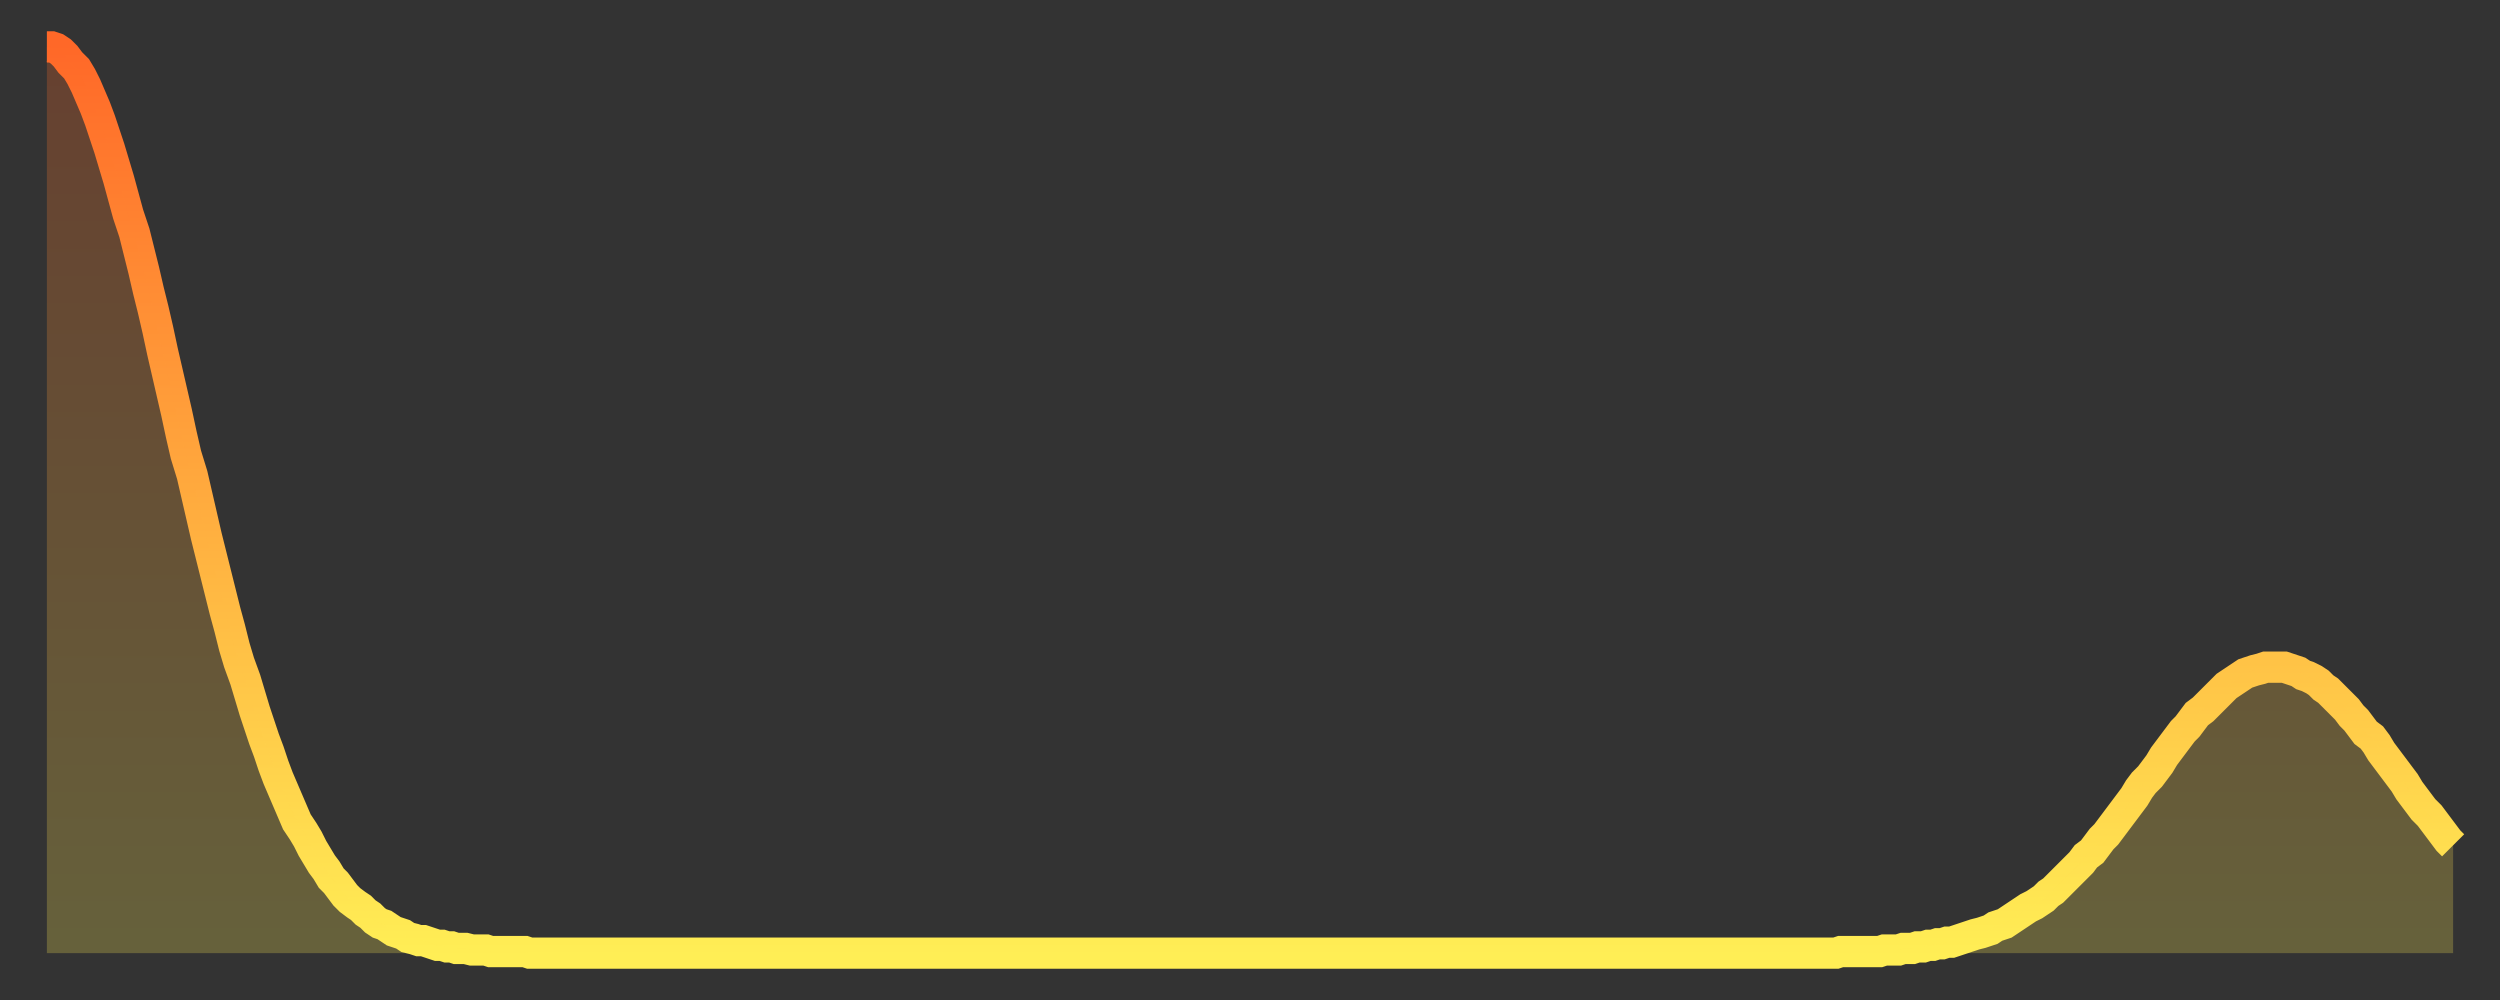 <?xml version="1.0" encoding="utf-8" ?>
<svg baseProfile="full" height="64" version="1.1" width="160" xmlns="http://www.w3.org/2000/svg" xmlns:ev="http://www.w3.org/2001/xml-events" xmlns:xlink="http://www.w3.org/1999/xlink"><rect width="100%" height="100%" fill="#333333" stroke="none"/><defs><linearGradient id="id680724" x1="0" x2="0" y1="0" y2="1"><stop offset="0%" stop-color="#ff6828" /><stop offset="50%" stop-color="#ffab3e" /><stop offset="100%" stop-color="#ffee55" /></linearGradient></defs><g transform="translate(3,3)"><g><path d="M 0.0 0.0 0.3 0.0 0.6 0.1 0.9 0.3 1.2 0.6 1.5 1.0 1.9 1.4 2.2 1.9 2.5 2.5 2.8 3.2 3.1 3.9 3.4 4.7 3.7 5.6 4.0 6.5 4.3 7.5 4.6 8.5 4.9 9.6 5.2 10.7 5.6 11.9 5.9 13.1 6.2 14.3 6.5 15.6 6.8 16.8 7.1 18.1 7.4 19.5 7.7 20.8 8.0 22.1 8.3 23.4 8.6 24.8 8.9 26.1 9.3 27.4 9.6 28.7 9.9 30.0 10.2 31.3 10.5 32.5 10.8 33.7 11.1 34.9 11.4 36.1 11.7 37.2 12.0 38.4 12.3 39.4 12.7 40.5 13.0 41.5 13.3 42.5 13.6 43.4 13.9 44.3 14.2 45.1 14.5 46.0 14.8 46.8 15.1 47.5 15.4 48.2 15.7 48.9 16.0 49.6 16.4 50.2 16.7 50.7 17.0 51.3 17.3 51.8 17.6 52.3 17.9 52.7 18.2 53.2 18.5 53.5 18.8 53.9 19.1 54.3 19.4 54.6 19.8 54.9 20.1 55.1 20.4 55.4 20.7 55.6 21.0 55.9 21.3 56.1 21.6 56.2 21.9 56.4 22.2 56.6 22.5 56.7 22.8 56.8 23.1 57.0 23.5 57.1 23.8 57.2 24.1 57.2 24.4 57.3 24.7 57.4 25.0 57.5 25.3 57.5 25.6 57.6 25.9 57.6 26.2 57.7 26.5 57.7 26.8 57.7 27.2 57.8 27.5 57.8 27.8 57.8 28.1 57.8 28.4 57.9 28.7 57.9 29.0 57.9 29.3 57.9 29.6 57.9 29.9 57.9 30.2 57.9 30.6 57.9 30.9 58.0 31.2 58.0 31.5 58.0 31.8 58.0 32.1 58.0 32.4 58.0 32.7 58.0 33.0 58.0 33.3 58.0 33.6 58.0 33.9 58.0 34.3 58.0 34.6 58.0 34.9 58.0 35.2 58.0 35.5 58.0 35.8 58.0 36.1 58.0 36.4 58.0 36.7 58.0 37.0 58.0 37.3 58.0 37.7 58.0 38.0 58.0 38.3 58.0 38.6 58.0 38.9 58.0 39.2 58.0 39.5 58.0 39.8 58.0 40.1 58.0 40.4 58.0 40.7 58.0 41.0 58.0 41.4 58.0 41.7 58.0 42.0 58.0 42.3 58.0 42.6 58.0 42.9 58.0 43.2 58.0 43.5 58.0 43.8 58.0 44.1 58.0 44.4 58.0 44.7 58.0 45.1 58.0 45.4 58.0 45.7 58.0 46.0 58.0 46.3 58.0 46.6 58.0 46.9 58.0 47.2 58.0 47.5 58.0 47.8 58.0 48.1 58.0 48.5 58.0 48.8 58.0 49.1 58.0 49.4 58.0 49.7 58.0 50.0 58.0 50.3 58.0 50.6 58.0 50.9 58.0 51.2 58.0 51.5 58.0 51.8 58.0 52.2 58.0 52.5 58.0 52.8 58.0 53.1 58.0 53.4 58.0 53.7 58.0 54.0 58.0 54.3 58.0 54.6 58.0 54.9 58.0 55.2 58.0 55.6 58.0 55.9 58.0 56.2 58.0 56.5 58.0 56.8 58.0 57.1 58.0 57.4 58.0 57.7 58.0 58.0 58.0 58.3 58.0 58.6 58.0 58.9 58.0 59.3 58.0 59.6 58.0 59.9 58.0 60.2 58.0 60.5 58.0 60.8 58.0 61.1 58.0 61.4 58.0 61.7 58.0 62.0 58.0 62.3 58.0 62.6 58.0 63.0 58.0 63.3 58.0 63.6 58.0 63.9 58.0 64.2 58.0 64.5 58.0 64.8 58.0 65.1 58.0 65.4 58.0 65.7 58.0 66.0 58.0 66.4 58.0 66.7 58.0 67.0 58.0 67.3 58.0 67.6 58.0 67.9 58.0 68.2 58.0 68.5 58.0 68.8 58.0 69.1 58.0 69.4 58.0 69.7 58.0 70.1 58.0 70.4 58.0 70.7 58.0 71.0 58.0 71.3 58.0 71.6 58.0 71.9 58.0 72.2 58.0 72.5 58.0 72.8 58.0 73.1 58.0 73.5 58.0 73.8 58.0 74.1 58.0 74.4 58.0 74.7 58.0 75.0 58.0 75.3 58.0 75.6 58.0 75.9 58.0 76.2 58.0 76.5 58.0 76.8 58.0 77.2 58.0 77.5 58.0 77.8 58.0 78.1 58.0 78.4 58.0 78.7 58.0 79.0 58.0 79.3 58.0 79.6 58.0 79.9 58.0 80.2 58.0 80.5 58.0 80.9 58.0 81.2 58.0 81.5 58.0 81.8 58.0 82.1 58.0 82.4 58.0 82.7 58.0 83.0 58.0 83.3 58.0 83.6 58.0 83.9 58.0 84.3 58.0 84.6 58.0 84.9 58.0 85.2 58.0 85.5 58.0 85.8 58.0 86.1 58.0 86.4 58.0 86.7 58.0 87.0 58.0 87.3 58.0 87.6 58.0 88.0 58.0 88.3 58.0 88.6 58.0 88.9 58.0 89.2 58.0 89.5 58.0 89.8 58.0 90.1 58.0 90.4 58.0 90.7 58.0 91.0 58.0 91.4 58.0 91.7 58.0 92.0 58.0 92.3 58.0 92.6 58.0 92.9 58.0 93.2 58.0 93.5 58.0 93.8 58.0 94.1 58.0 94.4 58.0 94.7 58.0 95.1 58.0 95.4 58.0 95.7 58.0 96.0 58.0 96.3 58.0 96.6 58.0 96.9 58.0 97.2 58.0 97.5 58.0 97.8 58.0 98.1 58.0 98.4 58.0 98.8 58.0 99.1 58.0 99.4 58.0 99.7 58.0 100.0 58.0 100.3 58.0 100.6 58.0 100.9 58.0 101.2 58.0 101.5 58.0 101.8 58.0 102.2 58.0 102.5 58.0 102.8 58.0 103.1 58.0 103.4 58.0 103.7 58.0 104.0 58.0 104.3 58.0 104.6 58.0 104.9 58.0 105.2 58.0 105.5 58.0 105.9 58.0 106.2 58.0 106.5 58.0 106.8 58.0 107.1 58.0 107.4 58.0 107.7 58.0 108.0 58.0 108.3 58.0 108.6 58.0 108.9 58.0 109.3 58.0 109.6 58.0 109.9 58.0 110.2 58.0 110.5 58.0 110.8 58.0 111.1 58.0 111.4 58.0 111.7 58.0 112.0 58.0 112.3 58.0 112.6 58.0 113.0 58.0 113.3 58.0 113.6 58.0 113.9 58.0 114.2 58.0 114.5 58.0 114.8 57.9 115.1 57.9 115.4 57.9 115.7 57.9 116.0 57.9 116.3 57.9 116.7 57.9 117.0 57.9 117.3 57.9 117.6 57.8 117.9 57.8 118.2 57.8 118.5 57.8 118.8 57.7 119.1 57.7 119.4 57.7 119.7 57.6 120.1 57.6 120.4 57.5 120.7 57.5 121.0 57.4 121.3 57.4 121.6 57.3 121.9 57.3 122.2 57.2 122.5 57.1 122.8 57.0 123.1 56.9 123.4 56.8 123.8 56.7 124.1 56.6 124.4 56.5 124.7 56.3 125.0 56.2 125.3 56.1 125.6 55.9 125.9 55.7 126.2 55.5 126.5 55.3 126.8 55.1 127.2 54.9 127.5 54.7 127.8 54.5 128.1 54.2 128.4 54.0 128.7 53.7 129.0 53.4 129.3 53.1 129.6 52.8 129.9 52.5 130.2 52.2 130.5 51.8 130.9 51.5 131.2 51.1 131.5 50.7 131.8 50.4 132.1 50.0 132.4 49.6 132.7 49.2 133.0 48.8 133.3 48.4 133.6 48.0 133.9 47.5 134.2 47.1 134.6 46.7 134.9 46.3 135.2 45.9 135.5 45.4 135.8 45.0 136.1 44.6 136.4 44.2 136.7 43.8 137.0 43.5 137.3 43.1 137.6 42.7 138.0 42.4 138.3 42.1 138.6 41.8 138.9 41.5 139.2 41.2 139.5 40.9 139.8 40.7 140.1 40.5 140.4 40.3 140.7 40.1 141.0 40.0 141.3 39.9 141.7 39.8 142.0 39.7 142.3 39.7 142.6 39.7 142.9 39.7 143.2 39.7 143.5 39.8 143.8 39.9 144.1 40.0 144.4 40.2 144.7 40.3 145.1 40.5 145.4 40.7 145.7 41.0 146.0 41.2 146.3 41.5 146.6 41.8 146.9 42.1 147.2 42.4 147.5 42.8 147.8 43.1 148.1 43.5 148.4 43.9 148.8 44.2 149.1 44.6 149.4 45.1 149.7 45.5 150.0 45.9 150.3 46.3 150.6 46.7 150.9 47.1 151.2 47.6 151.5 48.0 151.8 48.4 152.1 48.8 152.5 49.2 152.8 49.6 153.1 50.0 153.4 50.4 153.7 50.8 154.0 51.1" fill="none" id="graph-curve" opacity="1" stroke="url(#id680724)" stroke-width="2" /><path d="M 0 58 L 0.0 0.0 0.3 0.0 0.6 0.1 0.9 0.3 1.2 0.6 1.5 1.0 1.9 1.4 2.2 1.9 2.5 2.5 2.8 3.2 3.1 3.9 3.4 4.7 3.7 5.6 4.0 6.5 4.3 7.5 4.6 8.5 4.9 9.6 5.2 10.7 5.6 11.9 5.9 13.1 6.2 14.3 6.5 15.6 6.8 16.8 7.1 18.1 7.4 19.5 7.7 20.8 8.0 22.1 8.3 23.4 8.6 24.8 8.9 26.1 9.3 27.4 9.6 28.7 9.9 30.0 10.2 31.3 10.5 32.5 10.8 33.7 11.1 34.9 11.4 36.1 11.7 37.2 12.0 38.4 12.3 39.4 12.7 40.5 13.0 41.5 13.3 42.5 13.6 43.4 13.9 44.3 14.2 45.1 14.5 46.0 14.8 46.8 15.1 47.5 15.4 48.2 15.7 48.9 16.0 49.6 16.4 50.2 16.7 50.7 17.0 51.3 17.3 51.8 17.6 52.3 17.9 52.7 18.2 53.2 18.5 53.5 18.8 53.9 19.1 54.3 19.4 54.6 19.8 54.9 20.1 55.1 20.4 55.4 20.7 55.6 21.0 55.9 21.3 56.1 21.6 56.2 21.9 56.4 22.2 56.6 22.5 56.7 22.8 56.8 23.1 57.0 23.5 57.1 23.8 57.2 24.1 57.2 24.4 57.3 24.7 57.4 25.0 57.5 25.3 57.5 25.6 57.6 25.9 57.6 26.2 57.7 26.5 57.7 26.8 57.7 27.2 57.8 27.5 57.8 27.8 57.8 28.1 57.8 28.4 57.9 28.7 57.9 29.0 57.9 29.3 57.9 29.6 57.9 29.9 57.9 30.2 57.9 30.6 57.9 30.9 58.0 31.2 58.0 31.5 58.0 31.8 58.0 32.1 58.0 32.4 58.0 32.7 58.0 33.0 58.0 33.3 58.0 33.6 58.0 33.9 58.0 34.3 58.0 34.6 58.0 34.9 58.0 35.2 58.0 35.5 58.0 35.8 58.0 36.1 58.0 36.4 58.0 36.7 58.0 37.0 58.0 37.3 58.0 37.7 58.0 38.0 58.0 38.3 58.0 38.6 58.0 38.9 58.0 39.2 58.0 39.5 58.0 39.8 58.0 40.1 58.0 40.4 58.0 40.7 58.0 41.0 58.0 41.4 58.0 41.7 58.0 42.0 58.0 42.3 58.0 42.6 58.0 42.9 58.0 43.2 58.0 43.5 58.0 43.8 58.0 44.1 58.0 44.4 58.0 44.7 58.0 45.1 58.0 45.4 58.0 45.7 58.0 46.0 58.0 46.3 58.0 46.6 58.0 46.9 58.0 47.2 58.0 47.5 58.0 47.8 58.0 48.1 58.0 48.5 58.0 48.8 58.0 49.1 58.0 49.4 58.0 49.7 58.0 50.0 58.0 50.3 58.0 50.6 58.0 50.9 58.0 51.2 58.0 51.5 58.0 51.8 58.0 52.2 58.0 52.5 58.0 52.8 58.0 53.1 58.0 53.4 58.0 53.7 58.0 54.0 58.0 54.3 58.0 54.6 58.0 54.9 58.0 55.2 58.0 55.6 58.0 55.9 58.0 56.2 58.0 56.5 58.0 56.8 58.0 57.1 58.0 57.4 58.0 57.7 58.0 58.0 58.0 58.3 58.0 58.6 58.0 58.9 58.0 59.3 58.0 59.6 58.0 59.9 58.0 60.2 58.0 60.5 58.0 60.8 58.0 61.1 58.0 61.4 58.0 61.7 58.0 62.0 58.0 62.3 58.0 62.6 58.0 63.0 58.0 63.3 58.0 63.6 58.0 63.9 58.0 64.2 58.0 64.5 58.0 64.8 58.0 65.1 58.0 65.4 58.0 65.7 58.0 66.0 58.0 66.4 58.0 66.7 58.0 67.0 58.0 67.3 58.0 67.6 58.0 67.9 58.0 68.2 58.0 68.5 58.0 68.8 58.0 69.1 58.0 69.4 58.0 69.7 58.0 70.1 58.0 70.4 58.0 70.7 58.0 71.0 58.0 71.3 58.0 71.6 58.0 71.9 58.0 72.2 58.0 72.5 58.0 72.8 58.0 73.1 58.0 73.5 58.0 73.8 58.0 74.1 58.0 74.4 58.0 74.7 58.0 75.0 58.0 75.3 58.0 75.6 58.0 75.9 58.0 76.2 58.0 76.5 58.0 76.8 58.0 77.2 58.0 77.5 58.0 77.8 58.0 78.1 58.0 78.4 58.0 78.7 58.0 79.0 58.0 79.3 58.0 79.6 58.0 79.9 58.0 80.2 58.0 80.5 58.0 80.9 58.0 81.2 58.0 81.5 58.0 81.8 58.0 82.1 58.0 82.4 58.0 82.7 58.0 83.0 58.0 83.3 58.0 83.6 58.0 83.9 58.0 84.3 58.0 84.6 58.0 84.9 58.0 85.2 58.0 85.5 58.0 85.8 58.0 86.1 58.0 86.4 58.0 86.7 58.0 87.0 58.0 87.3 58.0 87.6 58.0 88.0 58.0 88.3 58.0 88.6 58.0 88.9 58.0 89.2 58.0 89.5 58.0 89.8 58.0 90.1 58.0 90.4 58.0 90.7 58.0 91.0 58.0 91.4 58.0 91.7 58.0 92.0 58.0 92.3 58.0 92.6 58.0 92.9 58.0 93.2 58.0 93.5 58.0 93.8 58.0 94.1 58.0 94.4 58.0 94.7 58.0 95.1 58.0 95.4 58.0 95.7 58.0 96.0 58.0 96.3 58.0 96.6 58.0 96.9 58.0 97.2 58.0 97.5 58.0 97.8 58.0 98.1 58.0 98.4 58.0 98.8 58.0 99.1 58.0 99.4 58.0 99.7 58.0 100.0 58.0 100.3 58.0 100.6 58.0 100.9 58.0 101.2 58.0 101.5 58.0 101.8 58.0 102.2 58.0 102.5 58.0 102.8 58.0 103.1 58.0 103.4 58.0 103.7 58.0 104.0 58.0 104.3 58.0 104.6 58.0 104.9 58.0 105.2 58.0 105.5 58.0 105.9 58.0 106.2 58.0 106.5 58.0 106.8 58.0 107.1 58.0 107.4 58.0 107.7 58.0 108.0 58.0 108.3 58.0 108.6 58.0 108.9 58.0 109.3 58.0 109.6 58.0 109.9 58.0 110.2 58.0 110.5 58.0 110.8 58.0 111.1 58.0 111.4 58.0 111.7 58.0 112.0 58.0 112.3 58.0 112.6 58.0 113.0 58.0 113.3 58.0 113.6 58.0 113.9 58.0 114.2 58.0 114.5 58.0 114.8 57.9 115.1 57.9 115.4 57.9 115.7 57.9 116.0 57.9 116.3 57.9 116.7 57.9 117.0 57.9 117.3 57.9 117.6 57.8 117.9 57.8 118.2 57.8 118.5 57.8 118.8 57.7 119.1 57.7 119.4 57.7 119.7 57.6 120.1 57.6 120.4 57.5 120.7 57.5 121.0 57.4 121.3 57.4 121.6 57.3 121.9 57.3 122.2 57.2 122.5 57.1 122.8 57.0 123.1 56.9 123.4 56.8 123.8 56.7 124.1 56.6 124.4 56.5 124.7 56.3 125.0 56.2 125.3 56.1 125.6 55.9 125.9 55.7 126.2 55.5 126.5 55.3 126.8 55.1 127.2 54.9 127.5 54.7 127.8 54.5 128.1 54.2 128.4 54.0 128.7 53.7 129.0 53.4 129.3 53.1 129.6 52.8 129.9 52.5 130.2 52.2 130.5 51.8 130.9 51.5 131.2 51.1 131.5 50.7 131.8 50.4 132.1 50.0 132.4 49.6 132.7 49.2 133.0 48.8 133.3 48.4 133.6 48.0 133.9 47.5 134.2 47.1 134.6 46.7 134.9 46.3 135.2 45.9 135.5 45.4 135.8 45.0 136.1 44.6 136.4 44.2 136.7 43.8 137.0 43.5 137.3 43.1 137.6 42.7 138.0 42.4 138.3 42.1 138.6 41.8 138.9 41.5 139.2 41.2 139.5 40.9 139.8 40.7 140.1 40.5 140.4 40.3 140.7 40.1 141.0 40.0 141.3 39.9 141.7 39.8 142.0 39.7 142.3 39.7 142.6 39.7 142.9 39.7 143.2 39.7 143.5 39.8 143.8 39.9 144.1 40.0 144.4 40.2 144.7 40.3 145.1 40.5 145.4 40.7 145.7 41.0 146.0 41.2 146.3 41.5 146.6 41.8 146.9 42.1 147.2 42.4 147.5 42.8 147.8 43.1 148.1 43.5 148.4 43.9 148.8 44.2 149.1 44.6 149.4 45.1 149.7 45.5 150.0 45.9 150.3 46.3 150.6 46.7 150.9 47.1 151.2 47.6 151.5 48.0 151.8 48.4 152.1 48.8 152.5 49.2 152.8 49.6 153.1 50.0 153.4 50.4 153.7 50.8 154.0 51.1 154 58" fill="url(#id680724)" fill-opacity=".25" id="graph-shadow" /></g></g></svg>
